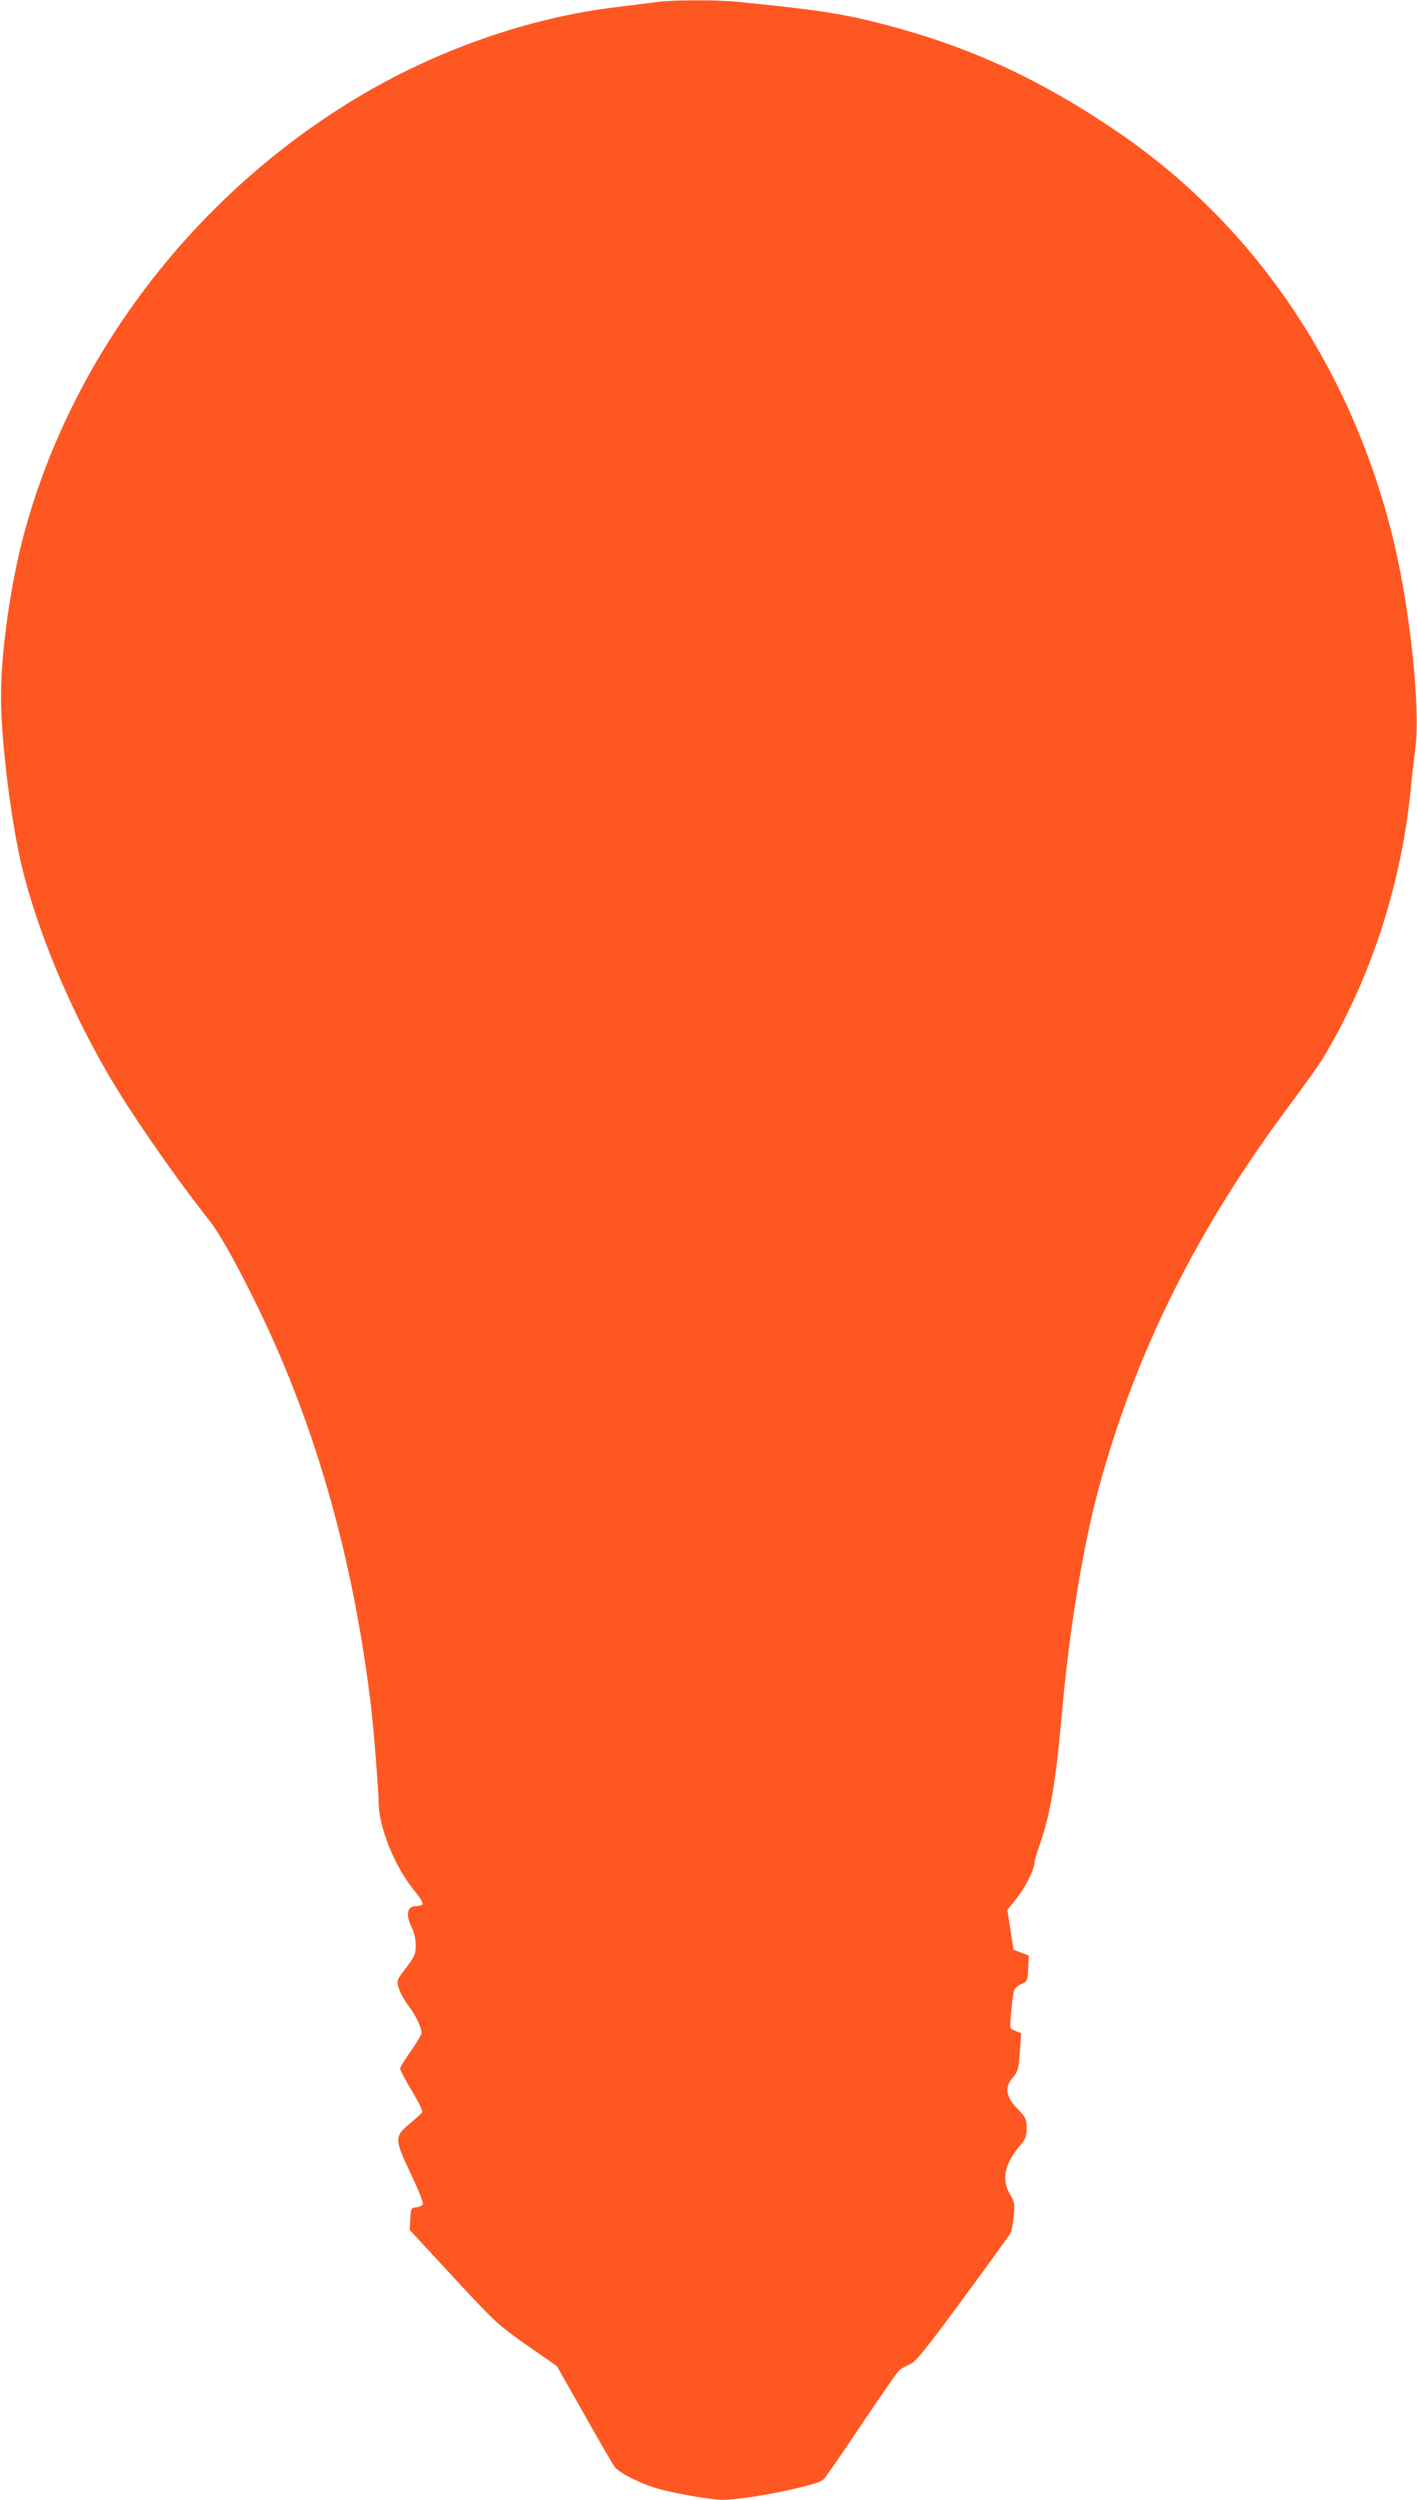 <?xml version="1.0" standalone="no"?>
<!DOCTYPE svg PUBLIC "-//W3C//DTD SVG 20010904//EN"
 "http://www.w3.org/TR/2001/REC-SVG-20010904/DTD/svg10.dtd">
<svg version="1.0" xmlns="http://www.w3.org/2000/svg"
 width="726pt" height="1280pt" viewBox="0 0 726 1280"
 preserveAspectRatio="xMidYMid meet">
<g transform="translate(0,1280) scale(0.1,-0.1)"
fill="#ff5722" stroke="none">
<path d="M3360 12789 c-30 -4 -116 -15 -190 -24 -457 -53 -940 -222 -1355
-474 -832 -504 -1454 -1326 -1695 -2236 -67 -252 -115 -598 -115 -820 0 -229
52 -645 109 -881 78 -318 236 -701 431 -1039 115 -201 340 -526 528 -765 48
-61 123 -192 219 -385 317 -631 521 -1341 612 -2130 12 -106 36 -412 36 -464
0 -125 83 -330 180 -448 29 -34 49 -67 45 -73 -3 -5 -19 -10 -35 -10 -45 0
-53 -45 -20 -110 12 -24 20 -59 20 -90 0 -45 -5 -57 -49 -115 -48 -62 -49 -66
-39 -102 5 -21 27 -61 48 -89 40 -53 70 -115 70 -143 0 -9 -25 -51 -55 -93
-30 -42 -55 -82 -55 -90 0 -8 27 -58 59 -112 33 -54 57 -104 55 -110 -3 -6
-32 -33 -65 -60 -79 -66 -79 -79 7 -259 36 -76 63 -144 61 -152 -3 -7 -18 -15
-34 -17 -27 -3 -28 -6 -31 -59 l-3 -57 223 -241 c216 -233 229 -245 377 -349
l154 -107 139 -245 c76 -135 147 -257 157 -271 20 -27 112 -76 196 -104 77
-26 292 -65 357 -65 121 0 478 71 516 103 8 6 95 131 192 277 98 146 186 273
196 282 11 10 36 24 56 32 30 13 77 71 270 333 129 175 239 327 245 338 6 11
13 50 17 88 6 61 4 72 -19 111 -45 76 -28 157 51 250 29 34 34 47 34 90 0 46
-4 54 -45 96 -61 62 -70 113 -27 161 27 31 30 43 37 131 l7 98 -25 9 c-14 5
-27 13 -30 18 -4 8 9 151 18 189 2 11 19 27 37 35 32 14 33 16 36 80 l3 66
-39 15 -39 15 -16 102 -16 102 50 62 c44 55 89 146 89 181 0 7 11 45 25 85 57
163 83 316 115 671 39 440 109 865 191 1166 189 694 505 1326 979 1959 70 94
145 199 167 235 246 407 405 896 452 1390 6 63 16 151 22 195 29 209 -30 751
-121 1107 -219 862 -709 1579 -1403 2052 -379 259 -739 428 -1156 540 -233 63
-355 83 -784 126 -114 12 -348 11 -427 -1z"/>
</g>
</svg>
